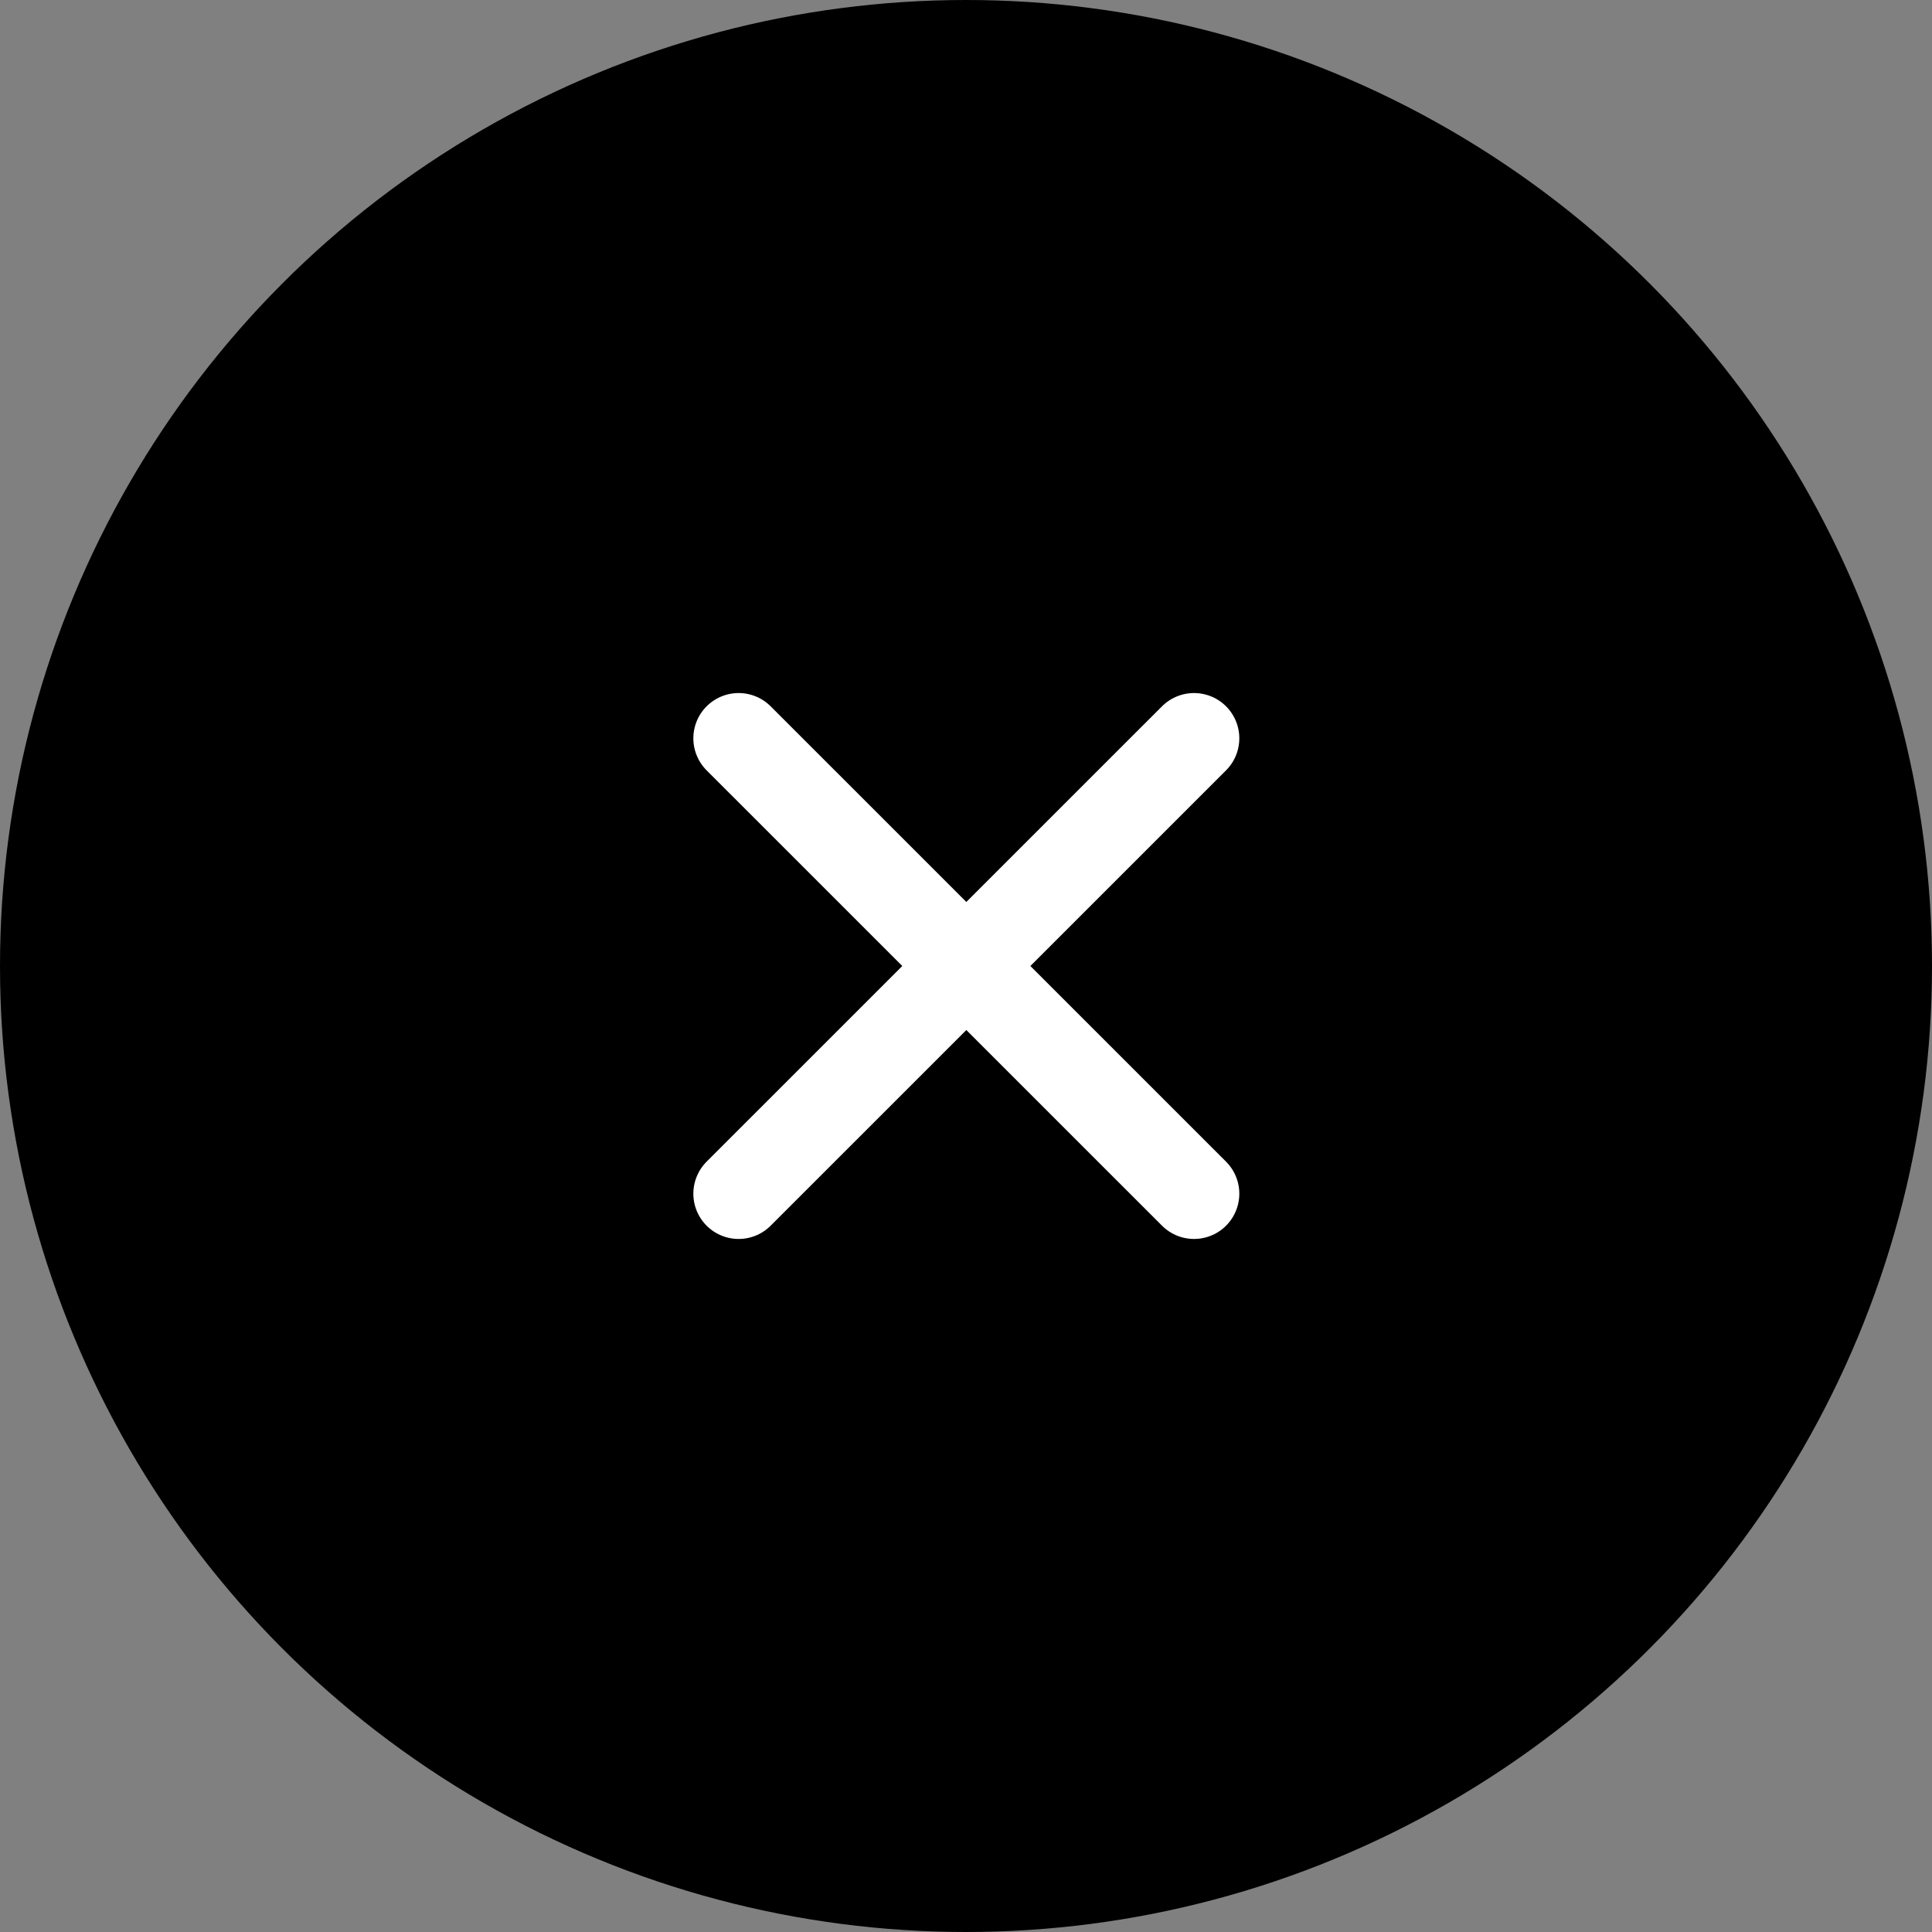 <svg xmlns="http://www.w3.org/2000/svg" width="100%" viewBox="0 0 32 32" fill="none" class="svg--ca1"><rect x="0" y="0" width="32" height="32" fill="#808080" stroke="none"/><circle cx="16" cy="16" r="16" fill="black"></circle><path d="M12.234 12.229L19.777 19.771" stroke="white" stroke-width="1.5" stroke-linecap="round"></path><path d="M12.234 19.771L19.777 12.229" stroke="white" stroke-width="1.5" stroke-linecap="round"></path></svg>